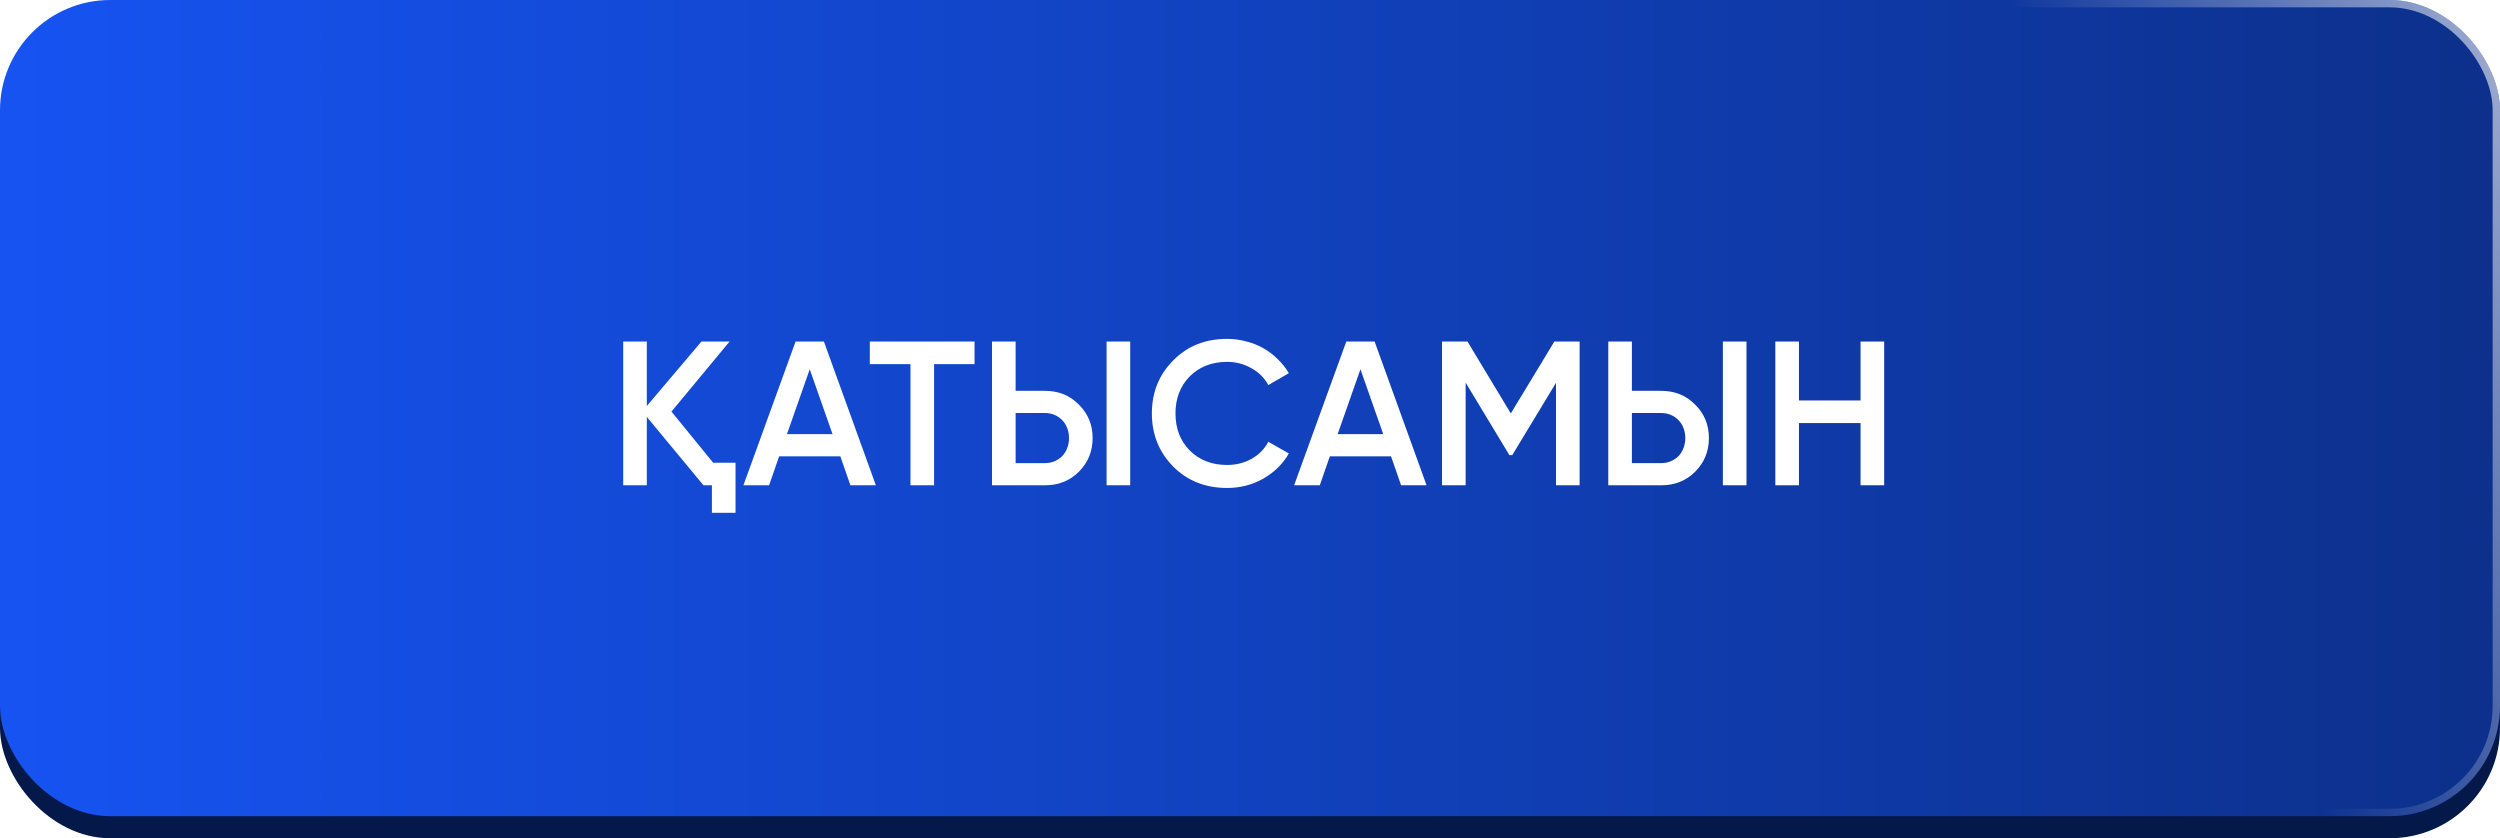 <?xml version="1.0" encoding="UTF-8"?> <svg xmlns="http://www.w3.org/2000/svg" width="340" height="114" viewBox="0 0 340 114" fill="none"><g filter="url(#filter0_i_195_26)"><rect y="3" width="340" height="111" rx="15" fill="#04184A"></rect></g><g filter="url(#filter1_i_195_26)"><rect width="340" height="111" rx="15" fill="url(#paint0_linear_195_26)"></rect></g><rect x="0.5" y="0.5" width="339" height="110" rx="14.5" stroke="url(#paint1_linear_195_26)"></rect><path d="M96.988 62.928H100.032V69.742H96.82V66H95.675L87.967 56.7V66H84.755V46.45H87.967V55.219L95.396 46.45H99.222L91.318 55.974L96.988 62.928ZM115.655 66L114.287 62.062H105.964L104.595 66H101.104L108.198 46.45H112.052L119.118 66H115.655ZM107.025 59.046H113.225L110.125 50.22L107.025 59.046ZM132.537 46.45V49.522H127.035V66H123.823V49.522H118.293V46.45H132.537ZM134.912 66V46.45H138.124V53.153H142.118C143.961 53.153 145.497 53.776 146.726 55.024C147.973 56.253 148.597 57.77 148.597 59.576C148.597 61.382 147.973 62.909 146.726 64.157C145.497 65.386 143.961 66 142.118 66H134.912ZM150.496 66V46.45H153.708V66H150.496ZM138.124 62.984H142.118C142.583 62.984 143.011 62.9 143.402 62.732C143.812 62.565 144.166 62.332 144.464 62.034C144.762 61.718 144.985 61.355 145.134 60.945C145.302 60.535 145.385 60.079 145.385 59.576C145.385 59.074 145.302 58.617 145.134 58.208C144.985 57.798 144.762 57.444 144.464 57.147C144.166 56.83 143.812 56.588 143.402 56.42C143.011 56.253 142.583 56.169 142.118 56.169H138.124V62.984ZM166.876 66.363C163.934 66.363 161.495 65.395 159.559 63.459C157.622 61.485 156.654 59.074 156.654 56.225C156.654 53.358 157.622 50.956 159.559 49.019C161.476 47.064 163.915 46.087 166.876 46.087C167.77 46.087 168.626 46.199 169.445 46.422C170.283 46.627 171.065 46.934 171.791 47.344C172.518 47.753 173.169 48.247 173.746 48.824C174.342 49.382 174.854 50.025 175.282 50.751L172.49 52.371C171.968 51.403 171.205 50.639 170.199 50.081C169.213 49.503 168.105 49.215 166.876 49.215C164.809 49.215 163.115 49.876 161.793 51.198C160.508 52.52 159.866 54.196 159.866 56.225C159.866 58.273 160.508 59.949 161.793 61.252C163.115 62.574 164.809 63.235 166.876 63.235C168.105 63.235 169.222 62.956 170.227 62.397C171.233 61.82 171.987 61.047 172.49 60.079L175.282 61.671C174.482 63.086 173.318 64.231 171.791 65.106C170.302 65.944 168.663 66.363 166.876 66.363ZM190.55 66L189.181 62.062H180.859L179.49 66H175.999L183.093 46.45H186.947L194.013 66H190.55ZM181.92 59.046H188.12L185.02 50.22L181.92 59.046ZM214.828 46.45V66H211.616V52.064L205.667 61.895H205.276L199.327 52.036V66H196.115V46.45H199.578L205.471 56.225L211.392 46.45H214.828ZM218.726 66V46.45H221.937V53.153H225.931C227.775 53.153 229.311 53.776 230.539 55.024C231.787 56.253 232.411 57.77 232.411 59.576C232.411 61.382 231.787 62.909 230.539 64.157C229.311 65.386 227.775 66 225.931 66H218.726ZM234.31 66V46.45H237.522V66H234.31ZM221.937 62.984H225.931C226.397 62.984 226.825 62.9 227.216 62.732C227.626 62.565 227.979 62.332 228.277 62.034C228.575 61.718 228.799 61.355 228.948 60.945C229.115 60.535 229.199 60.079 229.199 59.576C229.199 59.074 229.115 58.617 228.948 58.208C228.799 57.798 228.575 57.444 228.277 57.147C227.979 56.83 227.626 56.588 227.216 56.42C226.825 56.253 226.397 56.169 225.931 56.169H221.937V62.984ZM253.035 46.45H256.247V66H253.035V57.538H244.657V66H241.445V46.45H244.657V54.465H253.035V46.45Z" fill="white"></path><defs><filter id="filter0_i_195_26" x="0" y="3" width="340" height="111" filterUnits="userSpaceOnUse" color-interpolation-filters="sRGB"><feFlood flood-opacity="0" result="BackgroundImageFix"></feFlood><feBlend mode="normal" in="SourceGraphic" in2="BackgroundImageFix" result="shape"></feBlend><feColorMatrix in="SourceAlpha" type="matrix" values="0 0 0 0 0 0 0 0 0 0 0 0 0 0 0 0 0 0 127 0" result="hardAlpha"></feColorMatrix><feOffset></feOffset><feGaussianBlur stdDeviation="4.85"></feGaussianBlur><feComposite in2="hardAlpha" operator="arithmetic" k2="-1" k3="1"></feComposite><feColorMatrix type="matrix" values="0 0 0 0 1 0 0 0 0 1 0 0 0 0 1 0 0 0 0.2 0"></feColorMatrix><feBlend mode="normal" in2="shape" result="effect1_innerShadow_195_26"></feBlend></filter><filter id="filter1_i_195_26" x="0" y="0" width="340" height="111" filterUnits="userSpaceOnUse" color-interpolation-filters="sRGB"><feFlood flood-opacity="0" result="BackgroundImageFix"></feFlood><feBlend mode="normal" in="SourceGraphic" in2="BackgroundImageFix" result="shape"></feBlend><feColorMatrix in="SourceAlpha" type="matrix" values="0 0 0 0 0 0 0 0 0 0 0 0 0 0 0 0 0 0 127 0" result="hardAlpha"></feColorMatrix><feOffset></feOffset><feGaussianBlur stdDeviation="4.85"></feGaussianBlur><feComposite in2="hardAlpha" operator="arithmetic" k2="-1" k3="1"></feComposite><feColorMatrix type="matrix" values="0 0 0 0 1 0 0 0 0 1 0 0 0 0 1 0 0 0 0.2 0"></feColorMatrix><feBlend mode="normal" in2="shape" result="effect1_innerShadow_195_26"></feBlend></filter><linearGradient id="paint0_linear_195_26" x1="0" y1="55.5" x2="340" y2="55.5" gradientUnits="userSpaceOnUse"><stop stop-color="#1653F1"></stop><stop offset="1" stop-color="#0C308B"></stop></linearGradient><linearGradient id="paint1_linear_195_26" x1="1.01132e-06" y1="124" x2="344.645" y2="-10.396" gradientUnits="userSpaceOnUse"><stop offset="0.809" stop-color="white" stop-opacity="0"></stop><stop offset="1" stop-color="white" stop-opacity="0.7"></stop></linearGradient></defs></svg> 